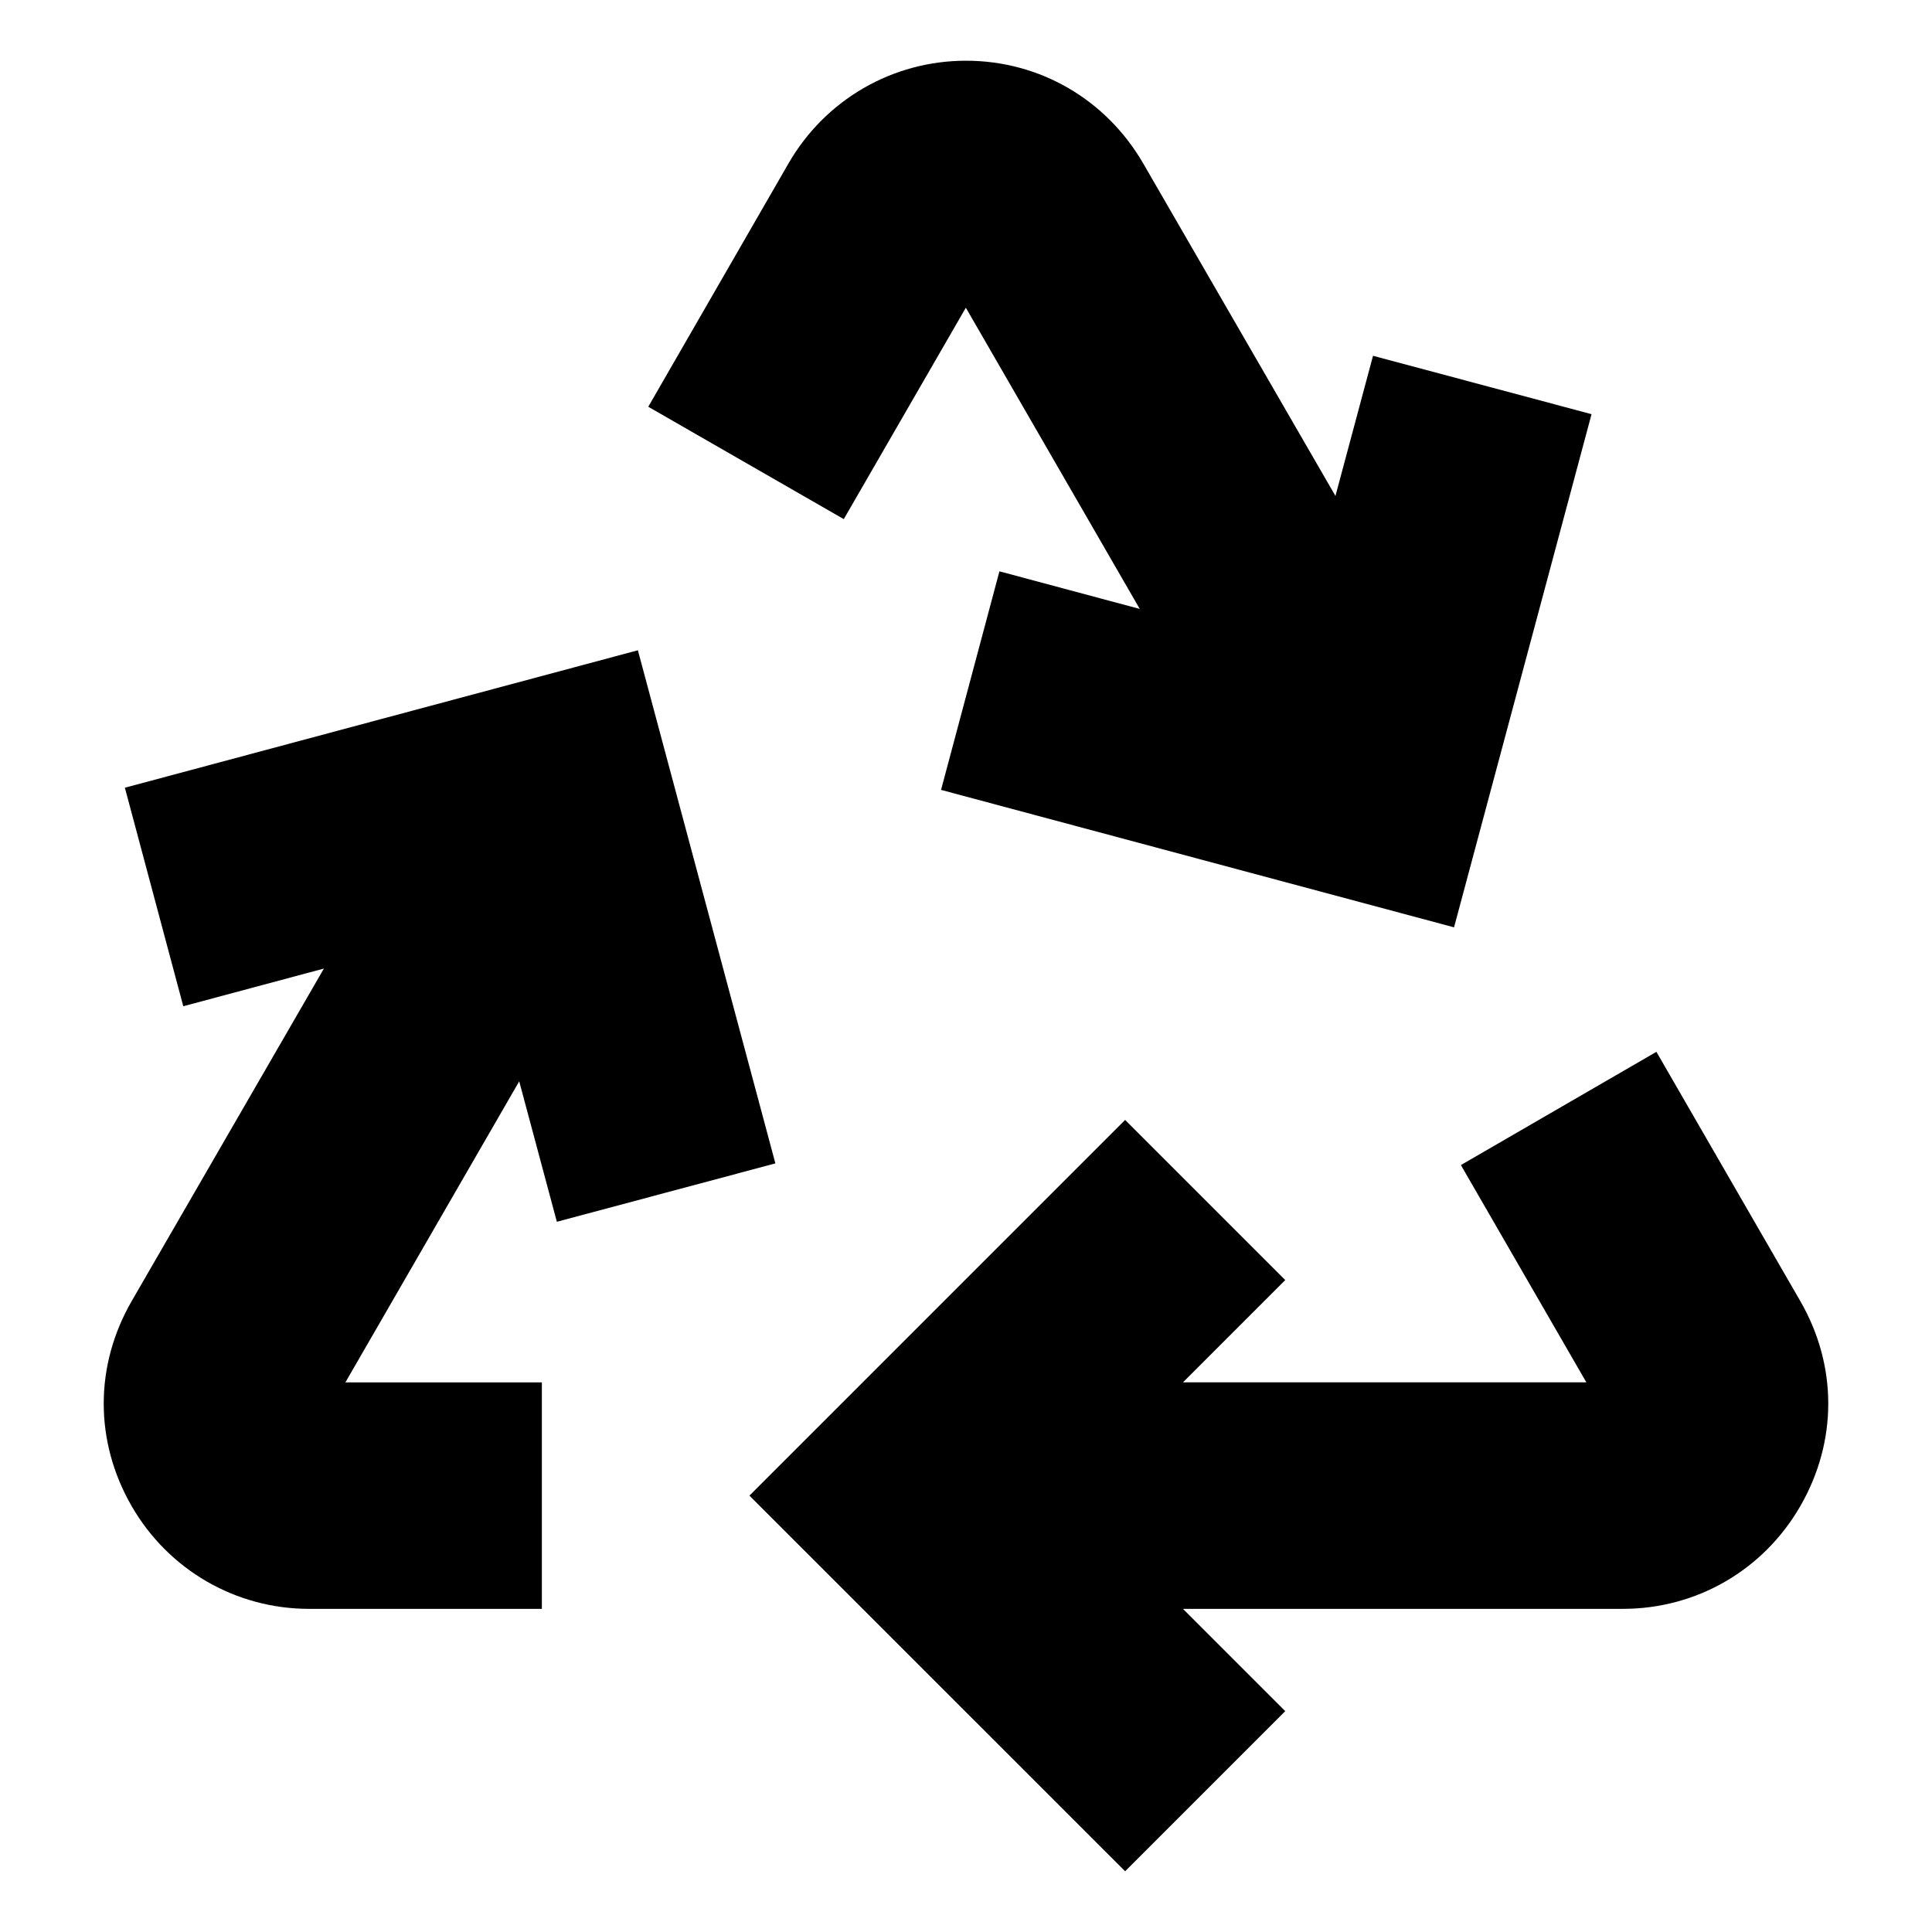 <?xml version="1.0" encoding="UTF-8"?>
<!-- Uploaded to: ICON Repo, www.svgrepo.com, Generator: ICON Repo Mixer Tools -->
<svg fill="#000000" width="800px" height="800px" version="1.1" viewBox="144 144 512 512" xmlns="http://www.w3.org/2000/svg">
 <path d="m484.6 483.23-27.109 27.109h106.91l-33.25-57.586 51.812-30.008 38.121 66.031c9.898 17.141 9.898 37.25 0 54.391-9.777 16.93-27.457 27.195-47.023 27.195h-116.57l27.109 27.109-42.434 42.434-99.559-99.551 99.555-99.559zm-197 87.133v-60.02h-52.066l46.062-79.781 9.977 37.223 57.91-15.477-36.438-135.98-135.95 36.426 15.477 57.91 37.266-9.988-50.926 88.102c-9.898 17.141-9.898 37.25 0 54.391 9.73 16.855 27.531 27.195 47.023 27.195zm28.199-318.57 37.176-64.508c9.73-16.852 27.531-27.195 47.023-27.195 19.598 0 37.172 10.316 46.969 27.227l50.941 88.113 9.957-37.145 57.91 15.477-36.438 135.99-135.95-36.426 15.473-57.918 37.188 9.965-46.09-79.828-32.348 56.027z" fill-rule="evenodd"/>
</svg>